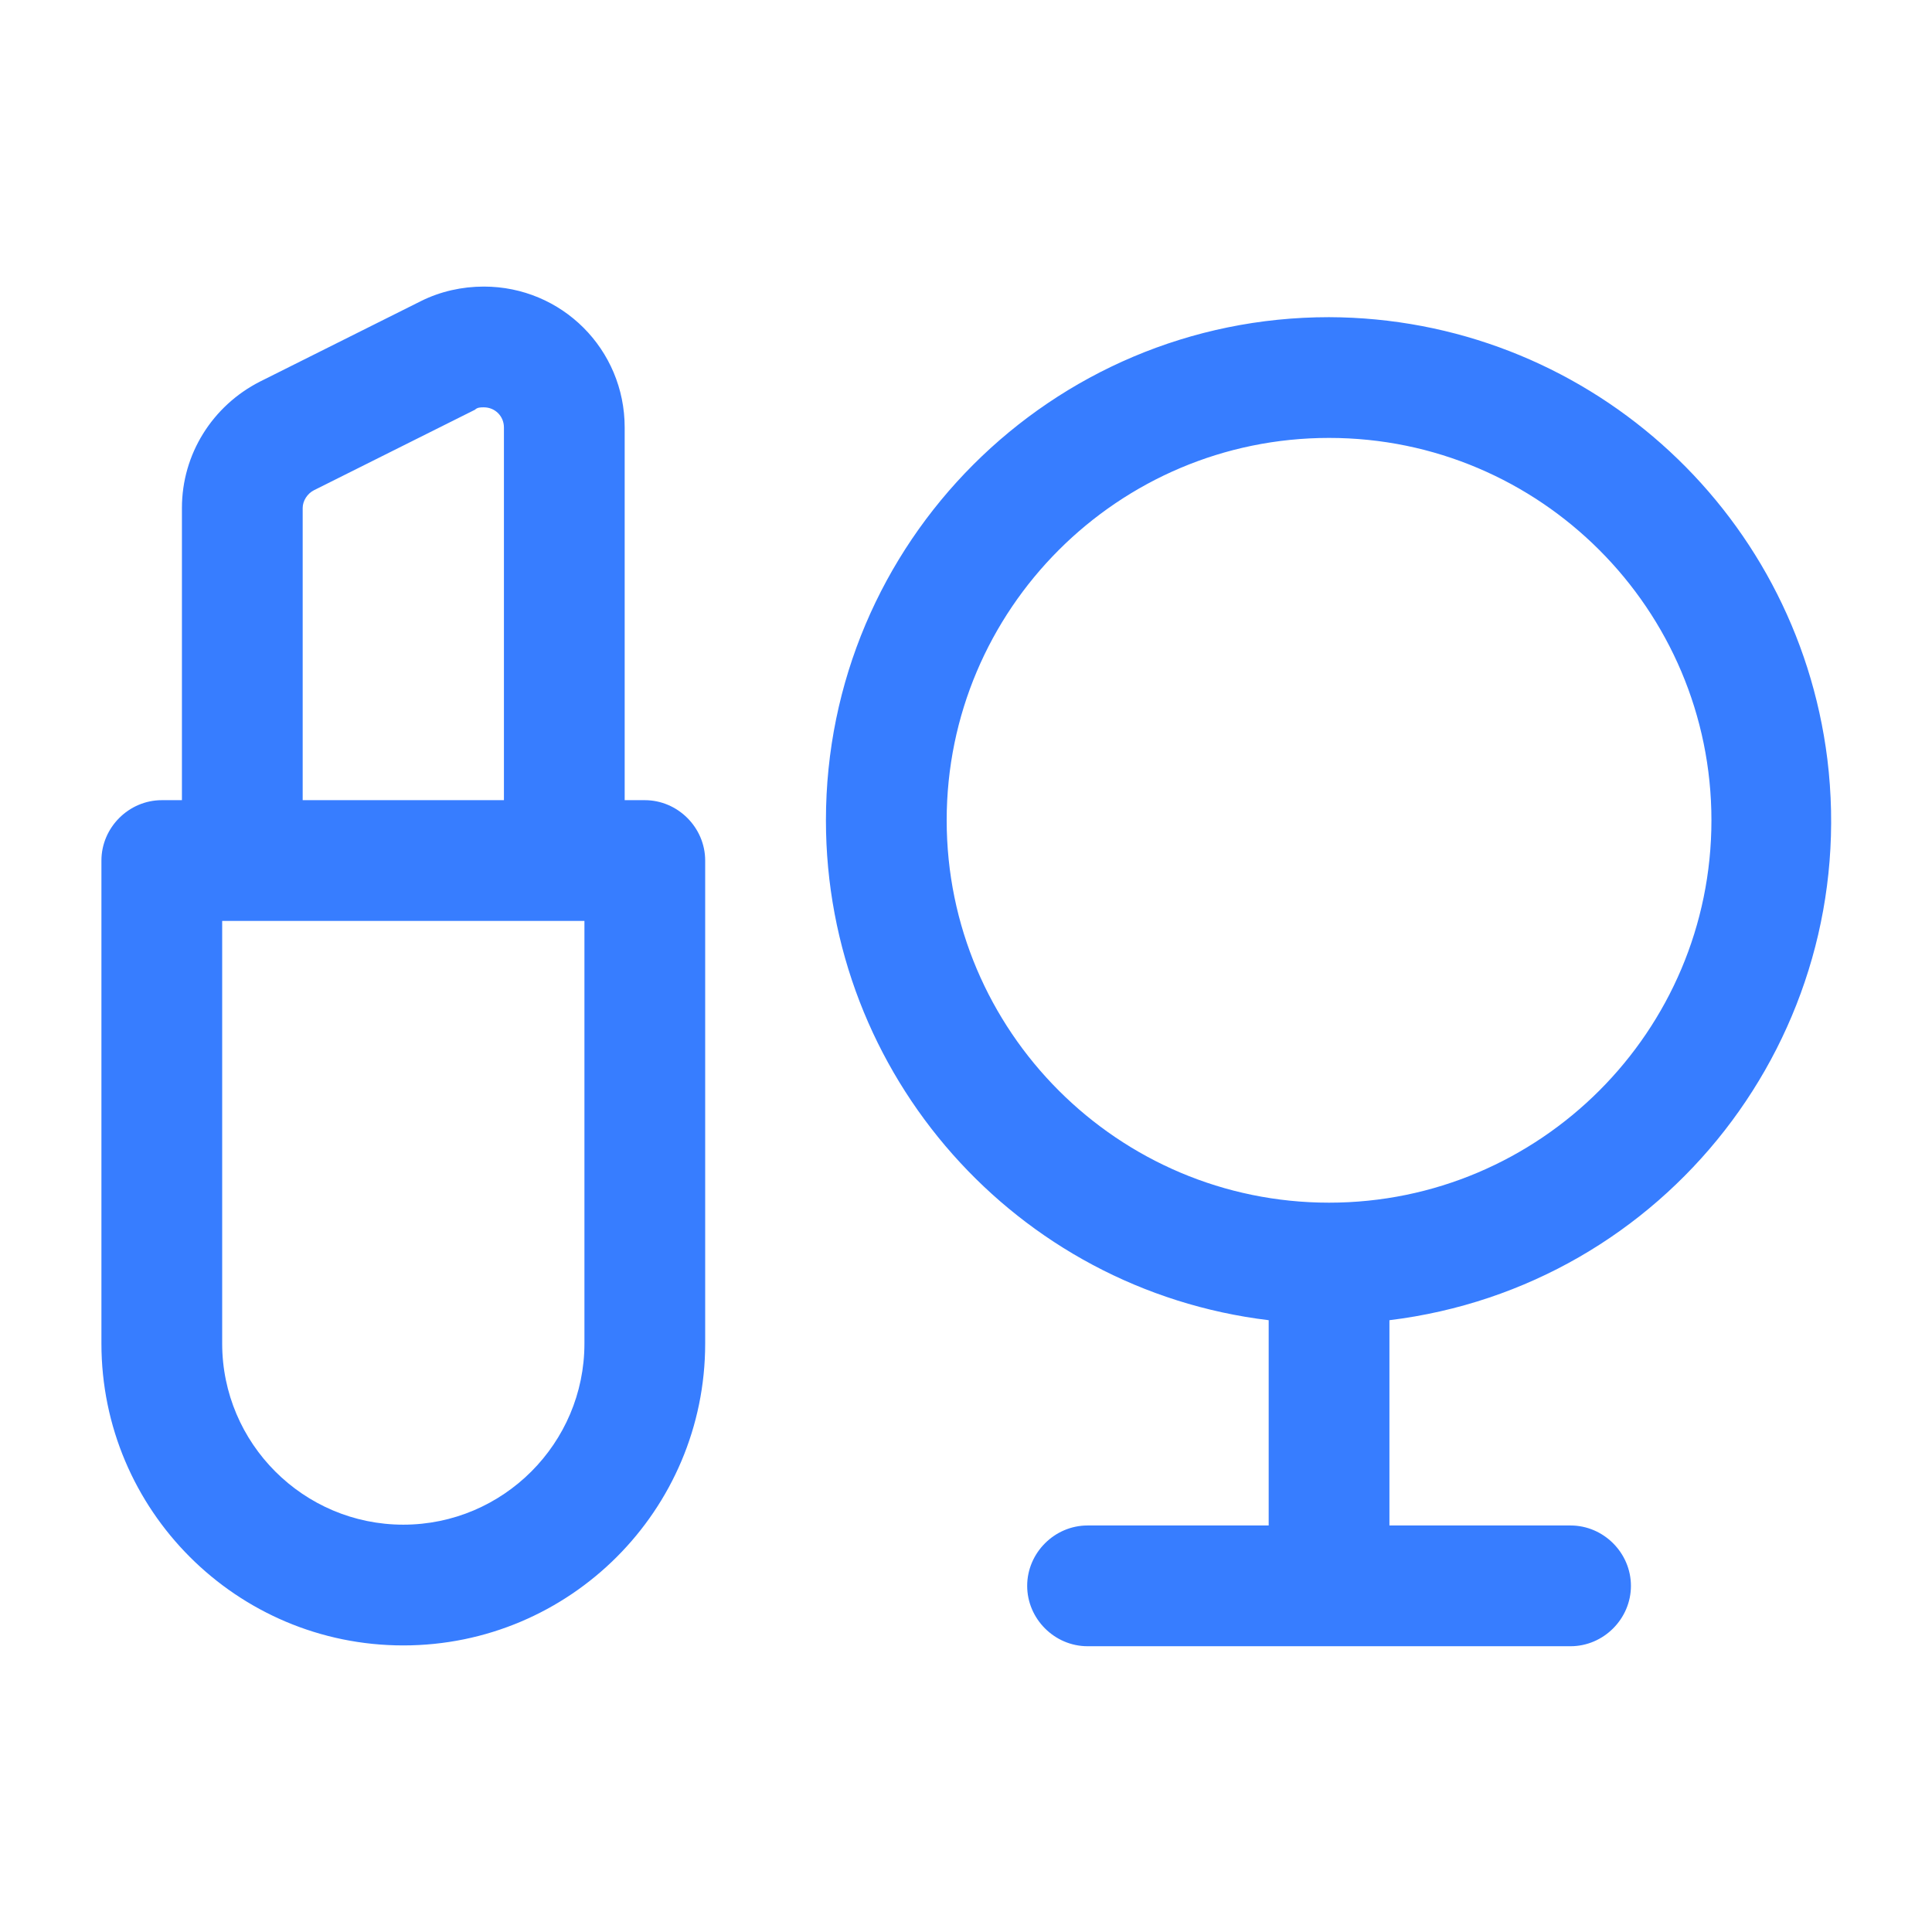 <?xml version="1.0" encoding="UTF-8"?> <svg xmlns="http://www.w3.org/2000/svg" id="Layer_1" data-name="Layer 1" viewBox="0 0 24 24"><defs><style> .cls-1 { fill: #377dff; fill-rule: evenodd; } </style></defs><path class="cls-1" d="M7.76,5.31c0-.97-.78-1.75-1.75-1.75-.27,0-.54.06-.78.18l-2,1c-.59.3-.97.9-.97,1.57v3.63h-.25c-.41,0-.75.34-.75.75v6c0,2.07,1.68,3.75,3.75,3.75s3.75-1.68,3.75-3.75v-6c0-.41-.34-.75-.75-.75h-.25v-4.63ZM2.76,11.44h4.5v5.25c0,1.24-1.01,2.25-2.25,2.25s-2.25-1.01-2.25-2.25v-5.25ZM6.26,9.94v-4.63c0-.14-.11-.25-.25-.25-.04,0-.08,0-.11.03l-2,1c-.08.04-.14.13-.14.22v3.63h2.5ZM16.51,3.94c-3.45,0-6.25,2.8-6.25,6.25,0,3.16,2.36,5.83,5.5,6.21v2.55h-2.25c-.41,0-.75.34-.75.75s.34.75.75.75h6c.41,0,.75-.34.75-.75s-.34-.75-.75-.75h-2.25v-2.55c3.43-.42,5.86-3.54,5.44-6.97-.39-3.13-3.04-5.48-6.19-5.49M16.51,14.94c2.62,0,4.75-2.13,4.75-4.75s-2.13-4.75-4.75-4.75-4.75,2.13-4.75,4.75,2.13,4.75,4.75,4.75"></path></svg> 